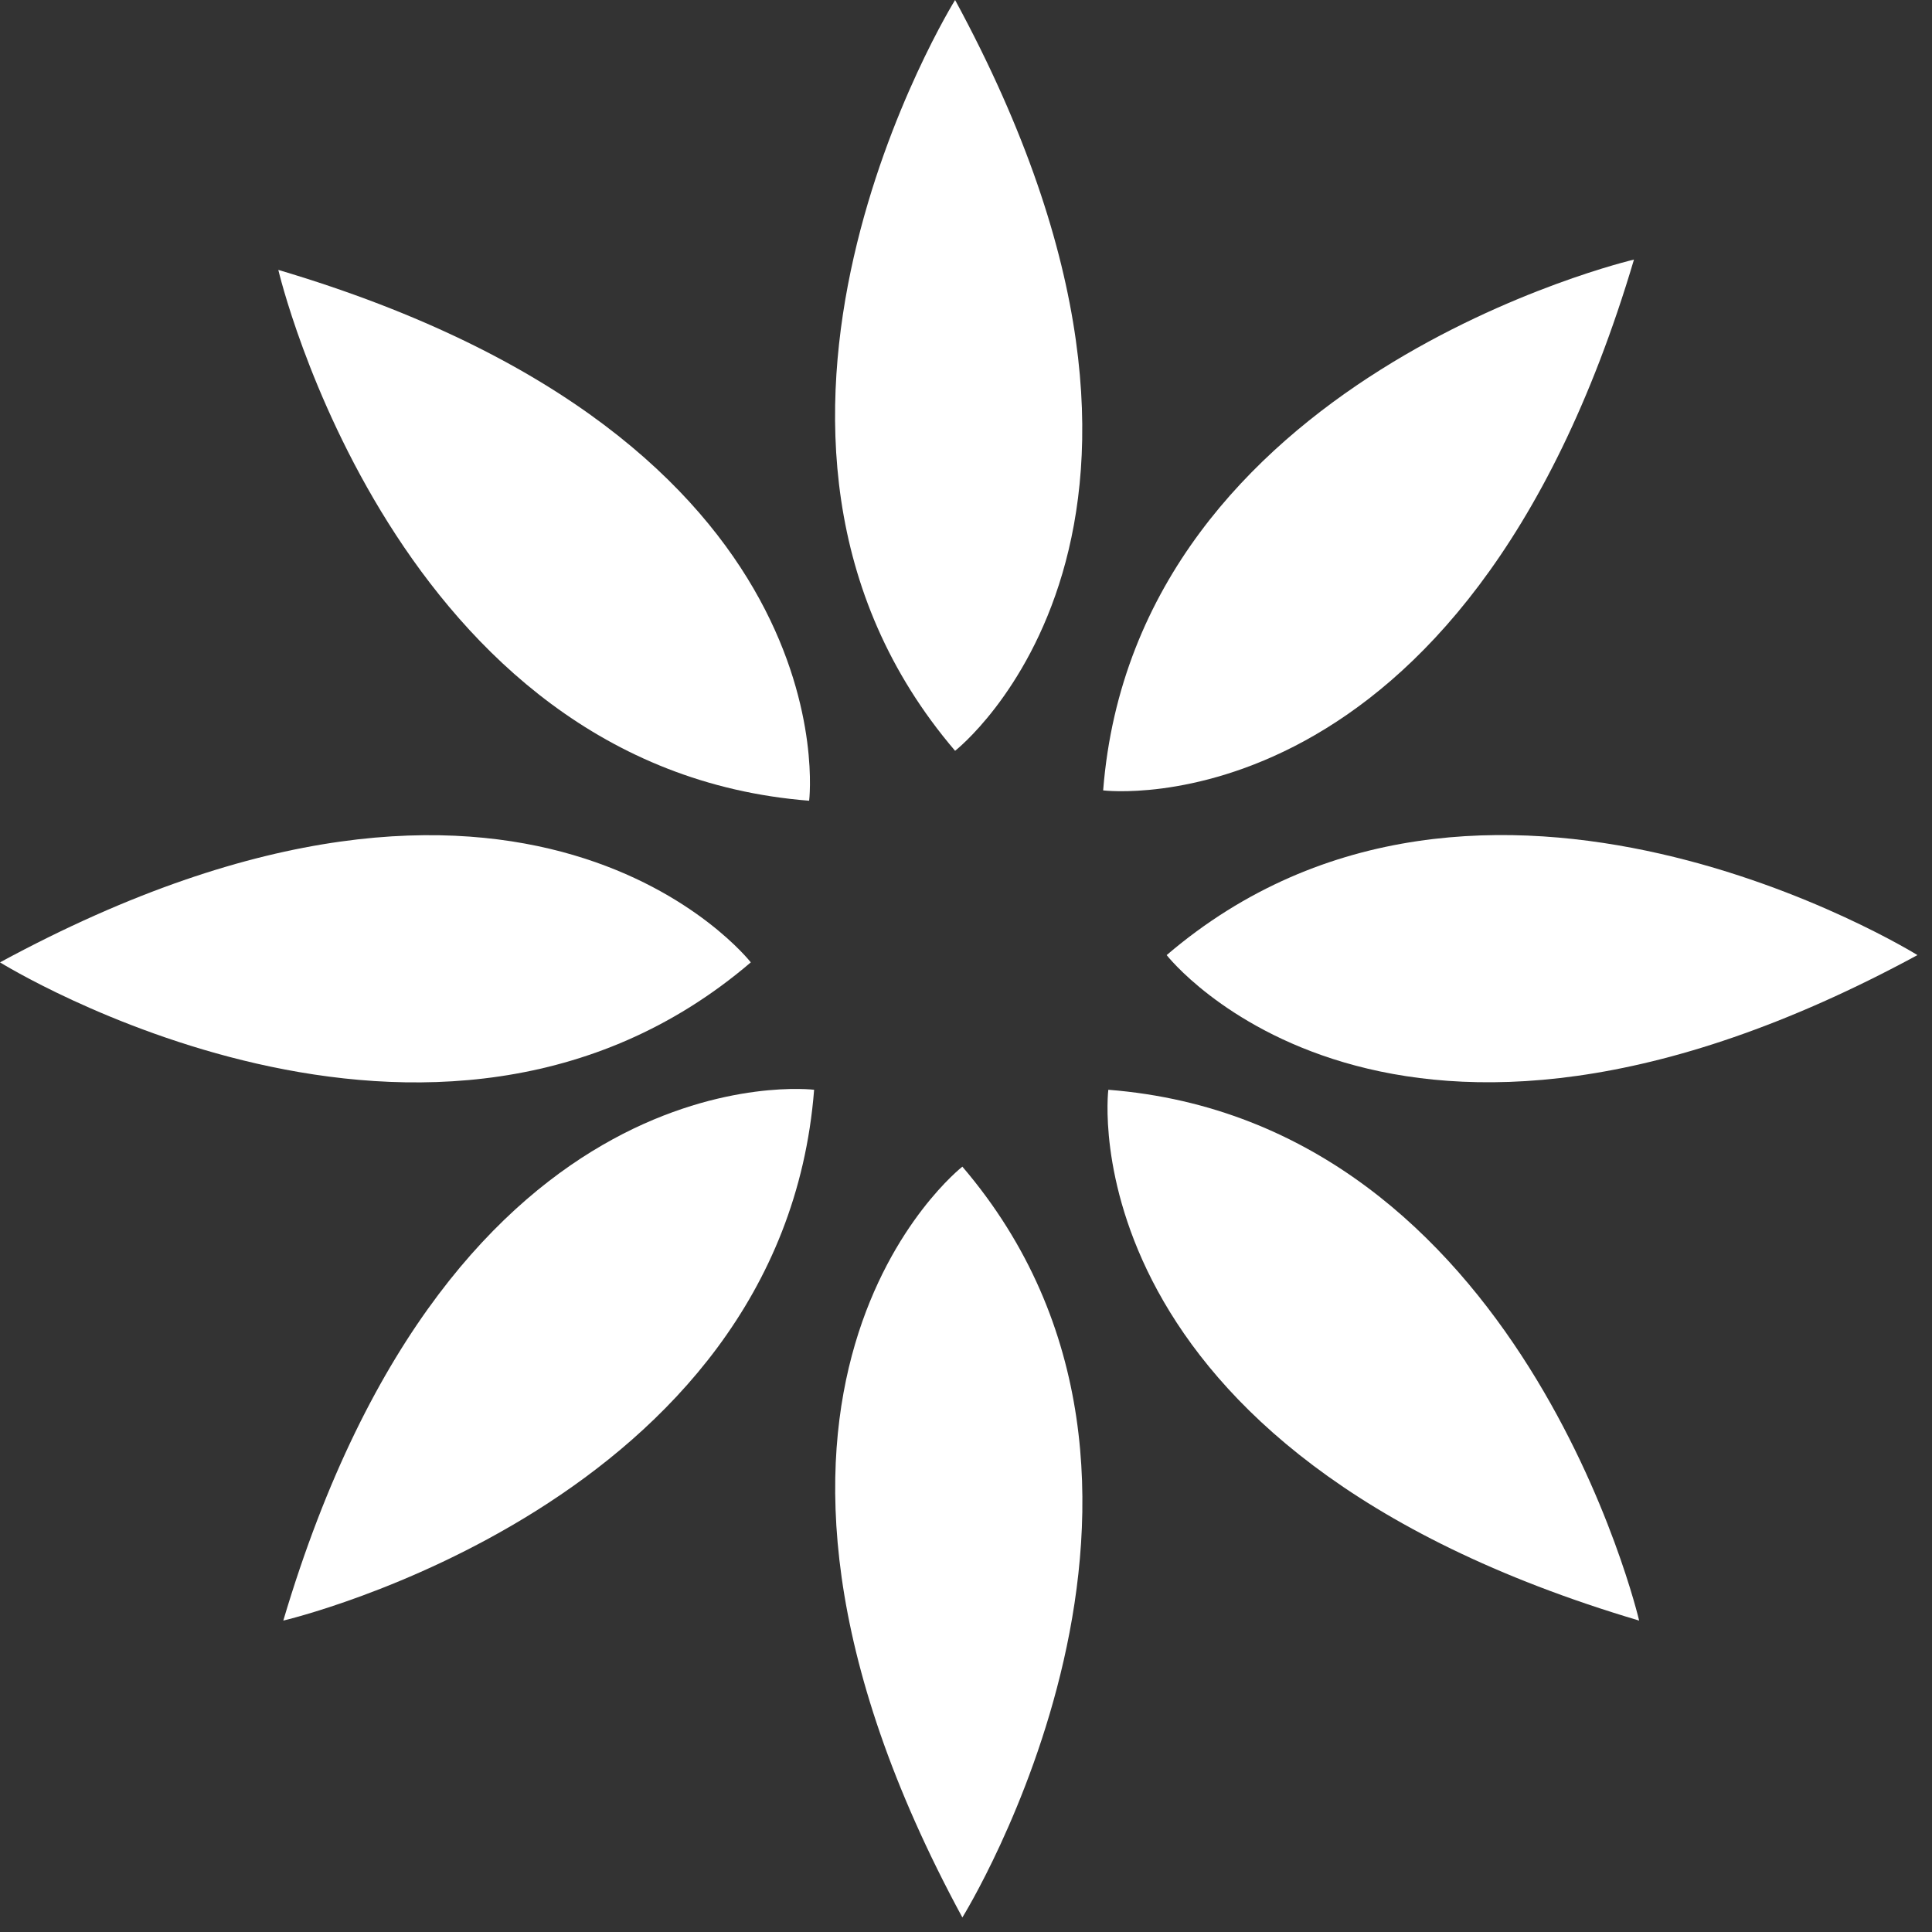<svg width="101" height="101" viewBox="0 0 101 101" fill="none" xmlns="http://www.w3.org/2000/svg">
<rect x="0" y="0" width="101" height="101" fill="#333333" stroke="none"/>
<g clip-path="url(#clip0_456_76)">
<path d="M49.93 0C49.93 0 35.81 22.73 49.93 39.25C49.93 39.25 64.89 27.6 49.93 0Z" fill="white"/>
<path d="M50.31 100.24C50.31 100.24 64.43 77.51 50.31 60.99C50.31 60.99 35.35 72.64 50.31 100.24Z" fill="white"/>
<path d="M0 50.31C0 50.31 22.73 64.43 39.25 50.31C39.25 50.31 27.6 35.35 0 50.31Z" fill="white"/>
<path d="M100.24 49.93C100.24 49.93 77.51 35.81 60.99 49.93C60.99 49.93 72.64 64.89 100.24 49.93Z" fill="white"/>
<path d="M85.42 13.57C85.42 13.57 59.37 19.66 57.67 41.32C57.67 41.32 76.49 43.67 85.42 13.57Z" fill="white"/>
<path d="M14.81 84.72C14.81 84.72 40.86 78.63 42.56 56.97C42.56 56.97 23.74 54.62 14.81 84.72Z" fill="white"/>
<path d="M14.55 14.11C14.55 14.11 20.64 40.16 42.3 41.86C42.3 41.86 44.65 23.04 14.55 14.11Z" fill="white"/>
<path d="M85.69 84.72C85.69 84.72 79.6 58.67 57.94 56.97C57.94 56.97 55.59 75.79 85.69 84.72Z" fill="white"/>
</g>
<defs>
<clipPath id="clip0_456_76">
<rect width="100.24" height="100.24" fill="white"/>
</clipPath>
</defs>
</svg>
